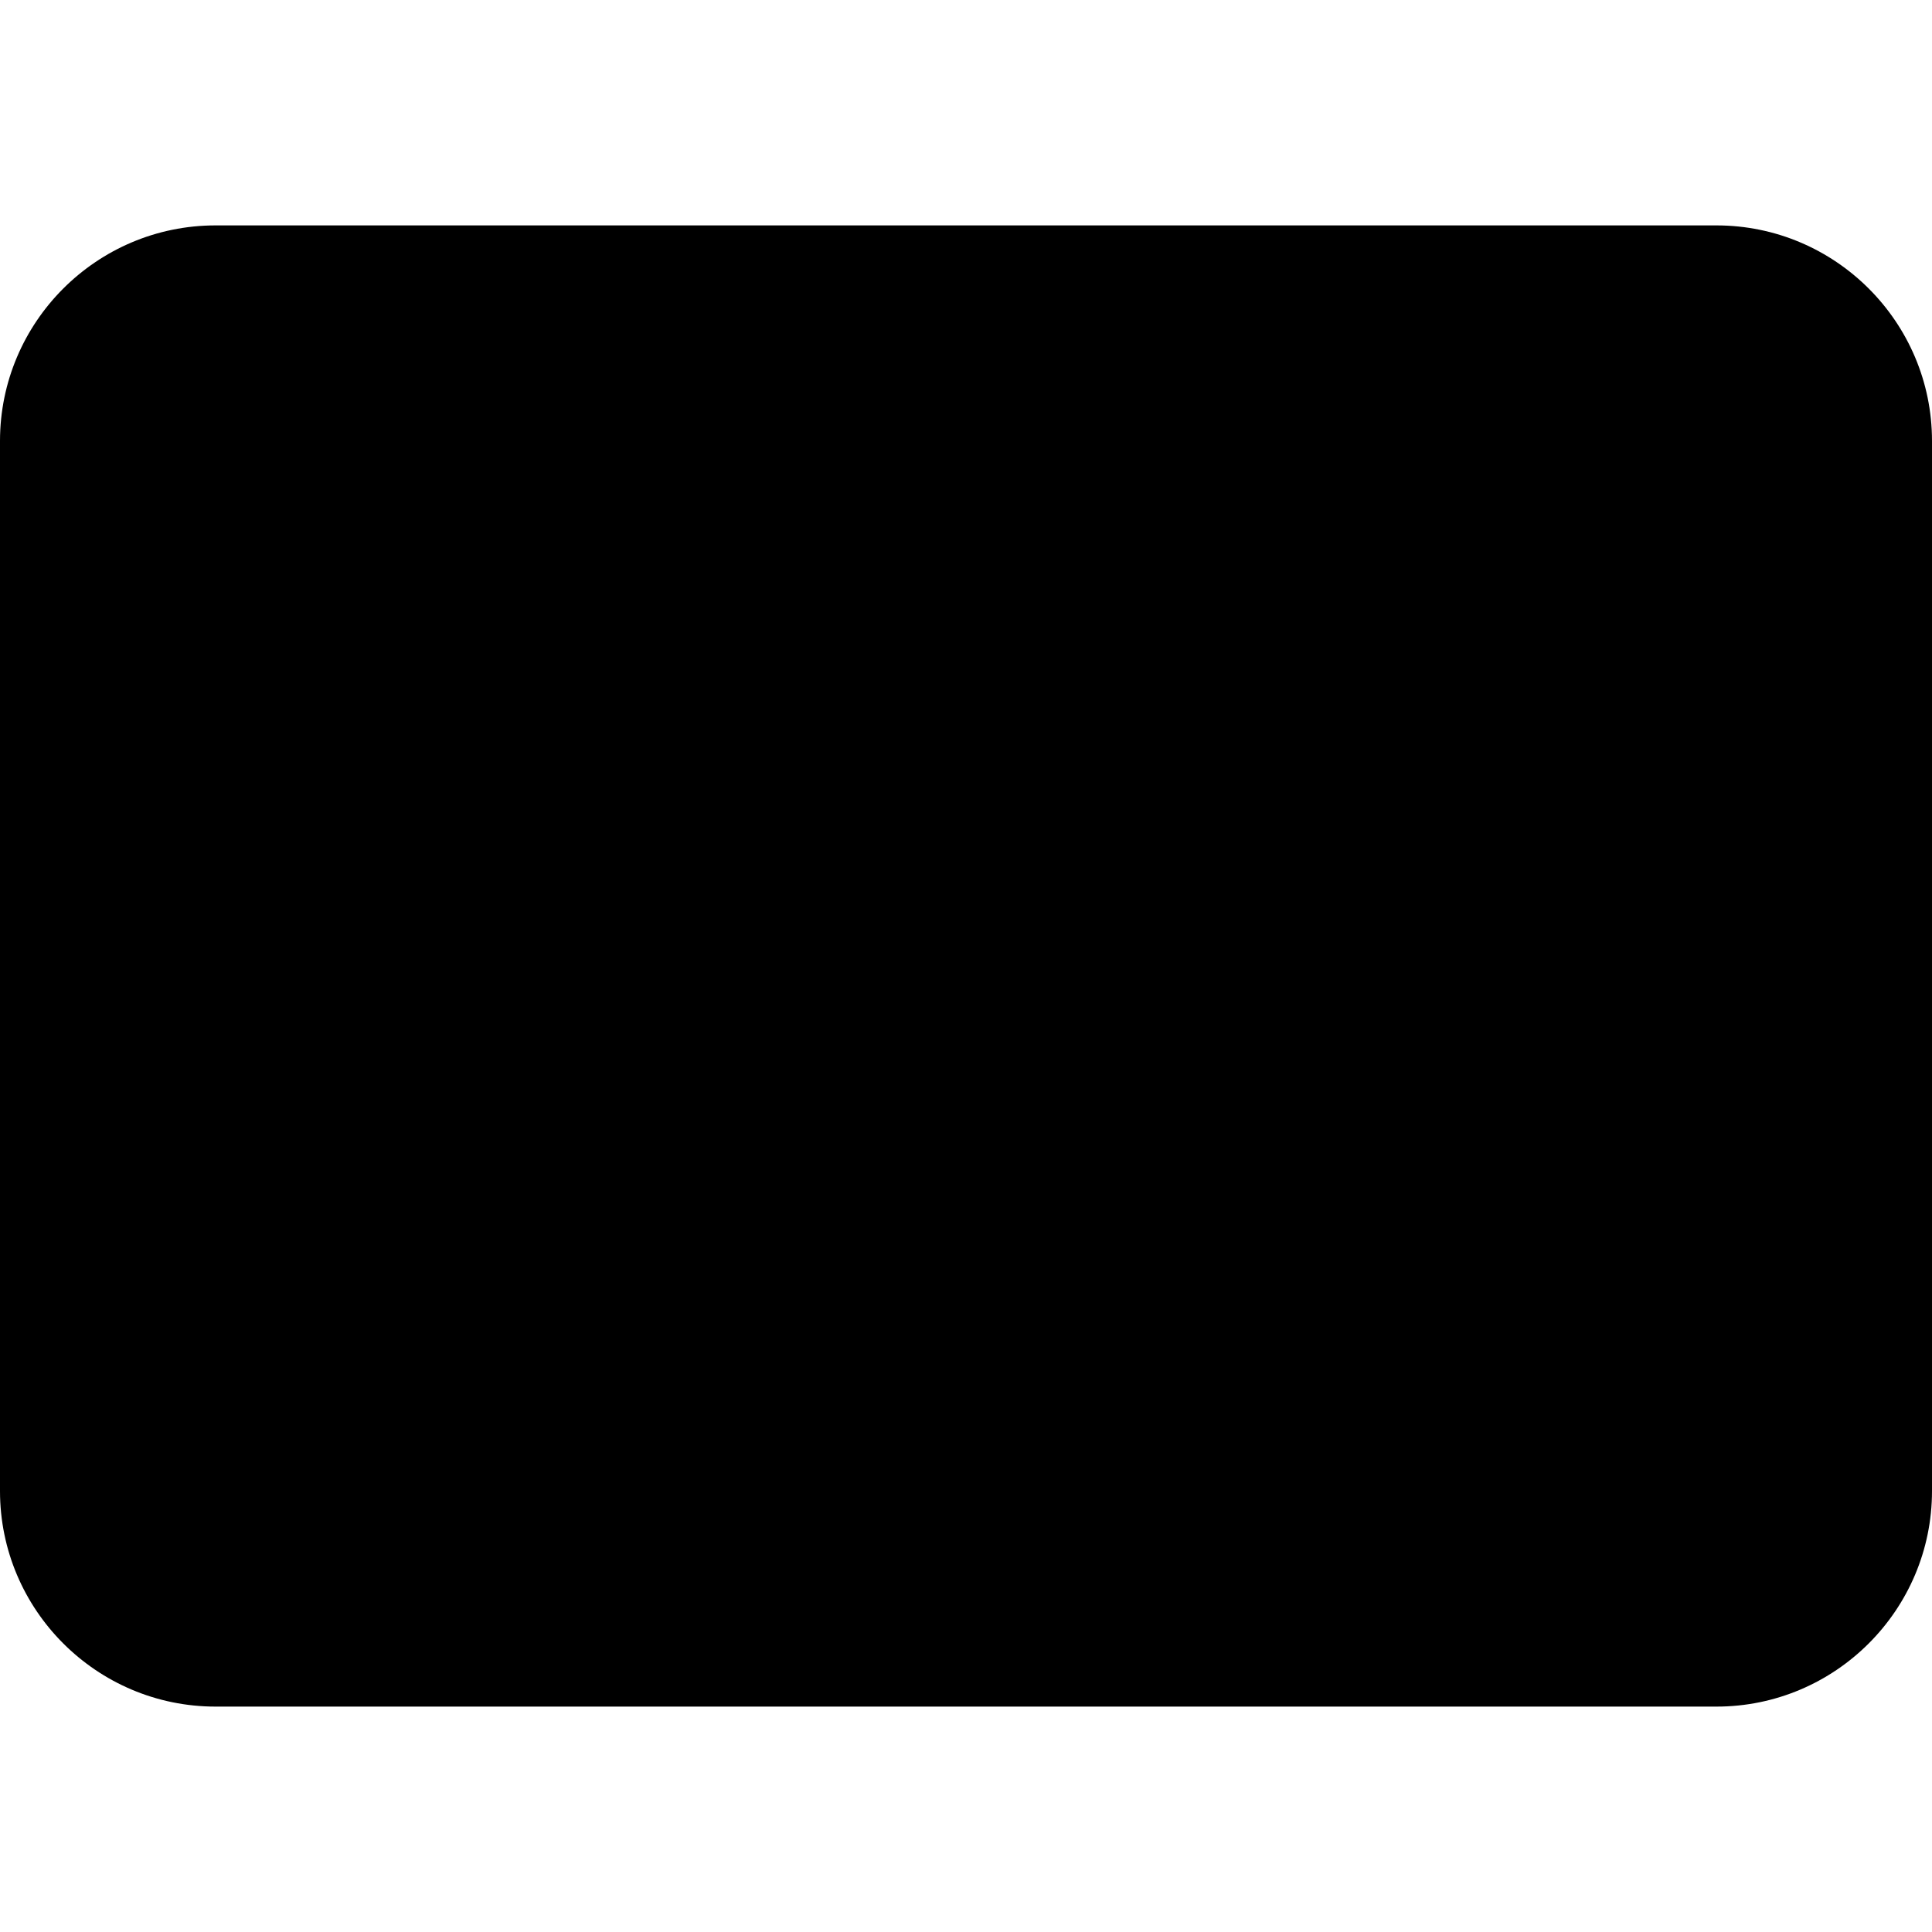 <svg xmlns="http://www.w3.org/2000/svg" x="0" y="0" viewBox="0 0 60 46" width="512" height="512"><g id="_x31_-Video"><path style="fill:hsl(48, 90.7%, 53.9%);" d="M53.305,45H6.695C3.55,45,1,42.45,1,39.305V6.695C1,3.55,3.55,1,6.695,1h46.61 C56.45,1,59,3.55,59,6.695v32.61C59,42.45,56.45,45,53.305,45z"/><path style="fill:hsl(46, 0.0%, 100.0%);" d="M22,33.53V12.47c0-1.091,1.187-1.769,2.127-1.214l17.82,10.53c0.923,0.546,0.923,1.882,0,2.427 l-17.82,10.53C23.187,35.299,22,34.621,22,33.53z"/><path style="fill:hsl(323, 100.0%, 25.4%);" d="M53.305,46H6.695C3.003,46,0,42.997,0,39.305V6.695C0,3.003,3.003,0,6.695,0h46.61 C56.997,0,60,3.003,60,6.695v32.61C60,42.997,56.997,46,53.305,46z M6.695,2C4.106,2,2,4.106,2,6.695v32.61 C2,41.894,4.106,44,6.695,44h46.61C55.894,44,58,41.894,58,39.305V6.695C58,4.106,55.894,2,53.305,2H6.695z"/><path style="fill:hsl(323, 100.0%, 25.4%);" d="M23.41,35.943c-0.41,0-0.82-0.107-1.195-0.321C21.454,35.188,21,34.406,21,33.53V12.47 c0-0.876,0.454-1.658,1.215-2.093c0.761-0.434,1.666-0.427,2.42,0.019l17.82,10.53c0.741,0.438,1.184,1.213,1.184,2.074 s-0.443,1.637-1.184,2.074l-17.819,10.53C24.253,35.83,23.832,35.943,23.41,35.943z M23.411,12.059c-0.088,0-0.16,0.03-0.205,0.056 C23.129,12.159,23,12.263,23,12.47v21.06c0,0.207,0.129,0.312,0.207,0.355c0.077,0.044,0.233,0.102,0.412-0.003l17.819-10.53 c0.175-0.104,0.201-0.265,0.201-0.353s-0.026-0.249-0.201-0.353l-17.82-10.53C23.544,12.074,23.473,12.059,23.411,12.059z"/></g></svg>